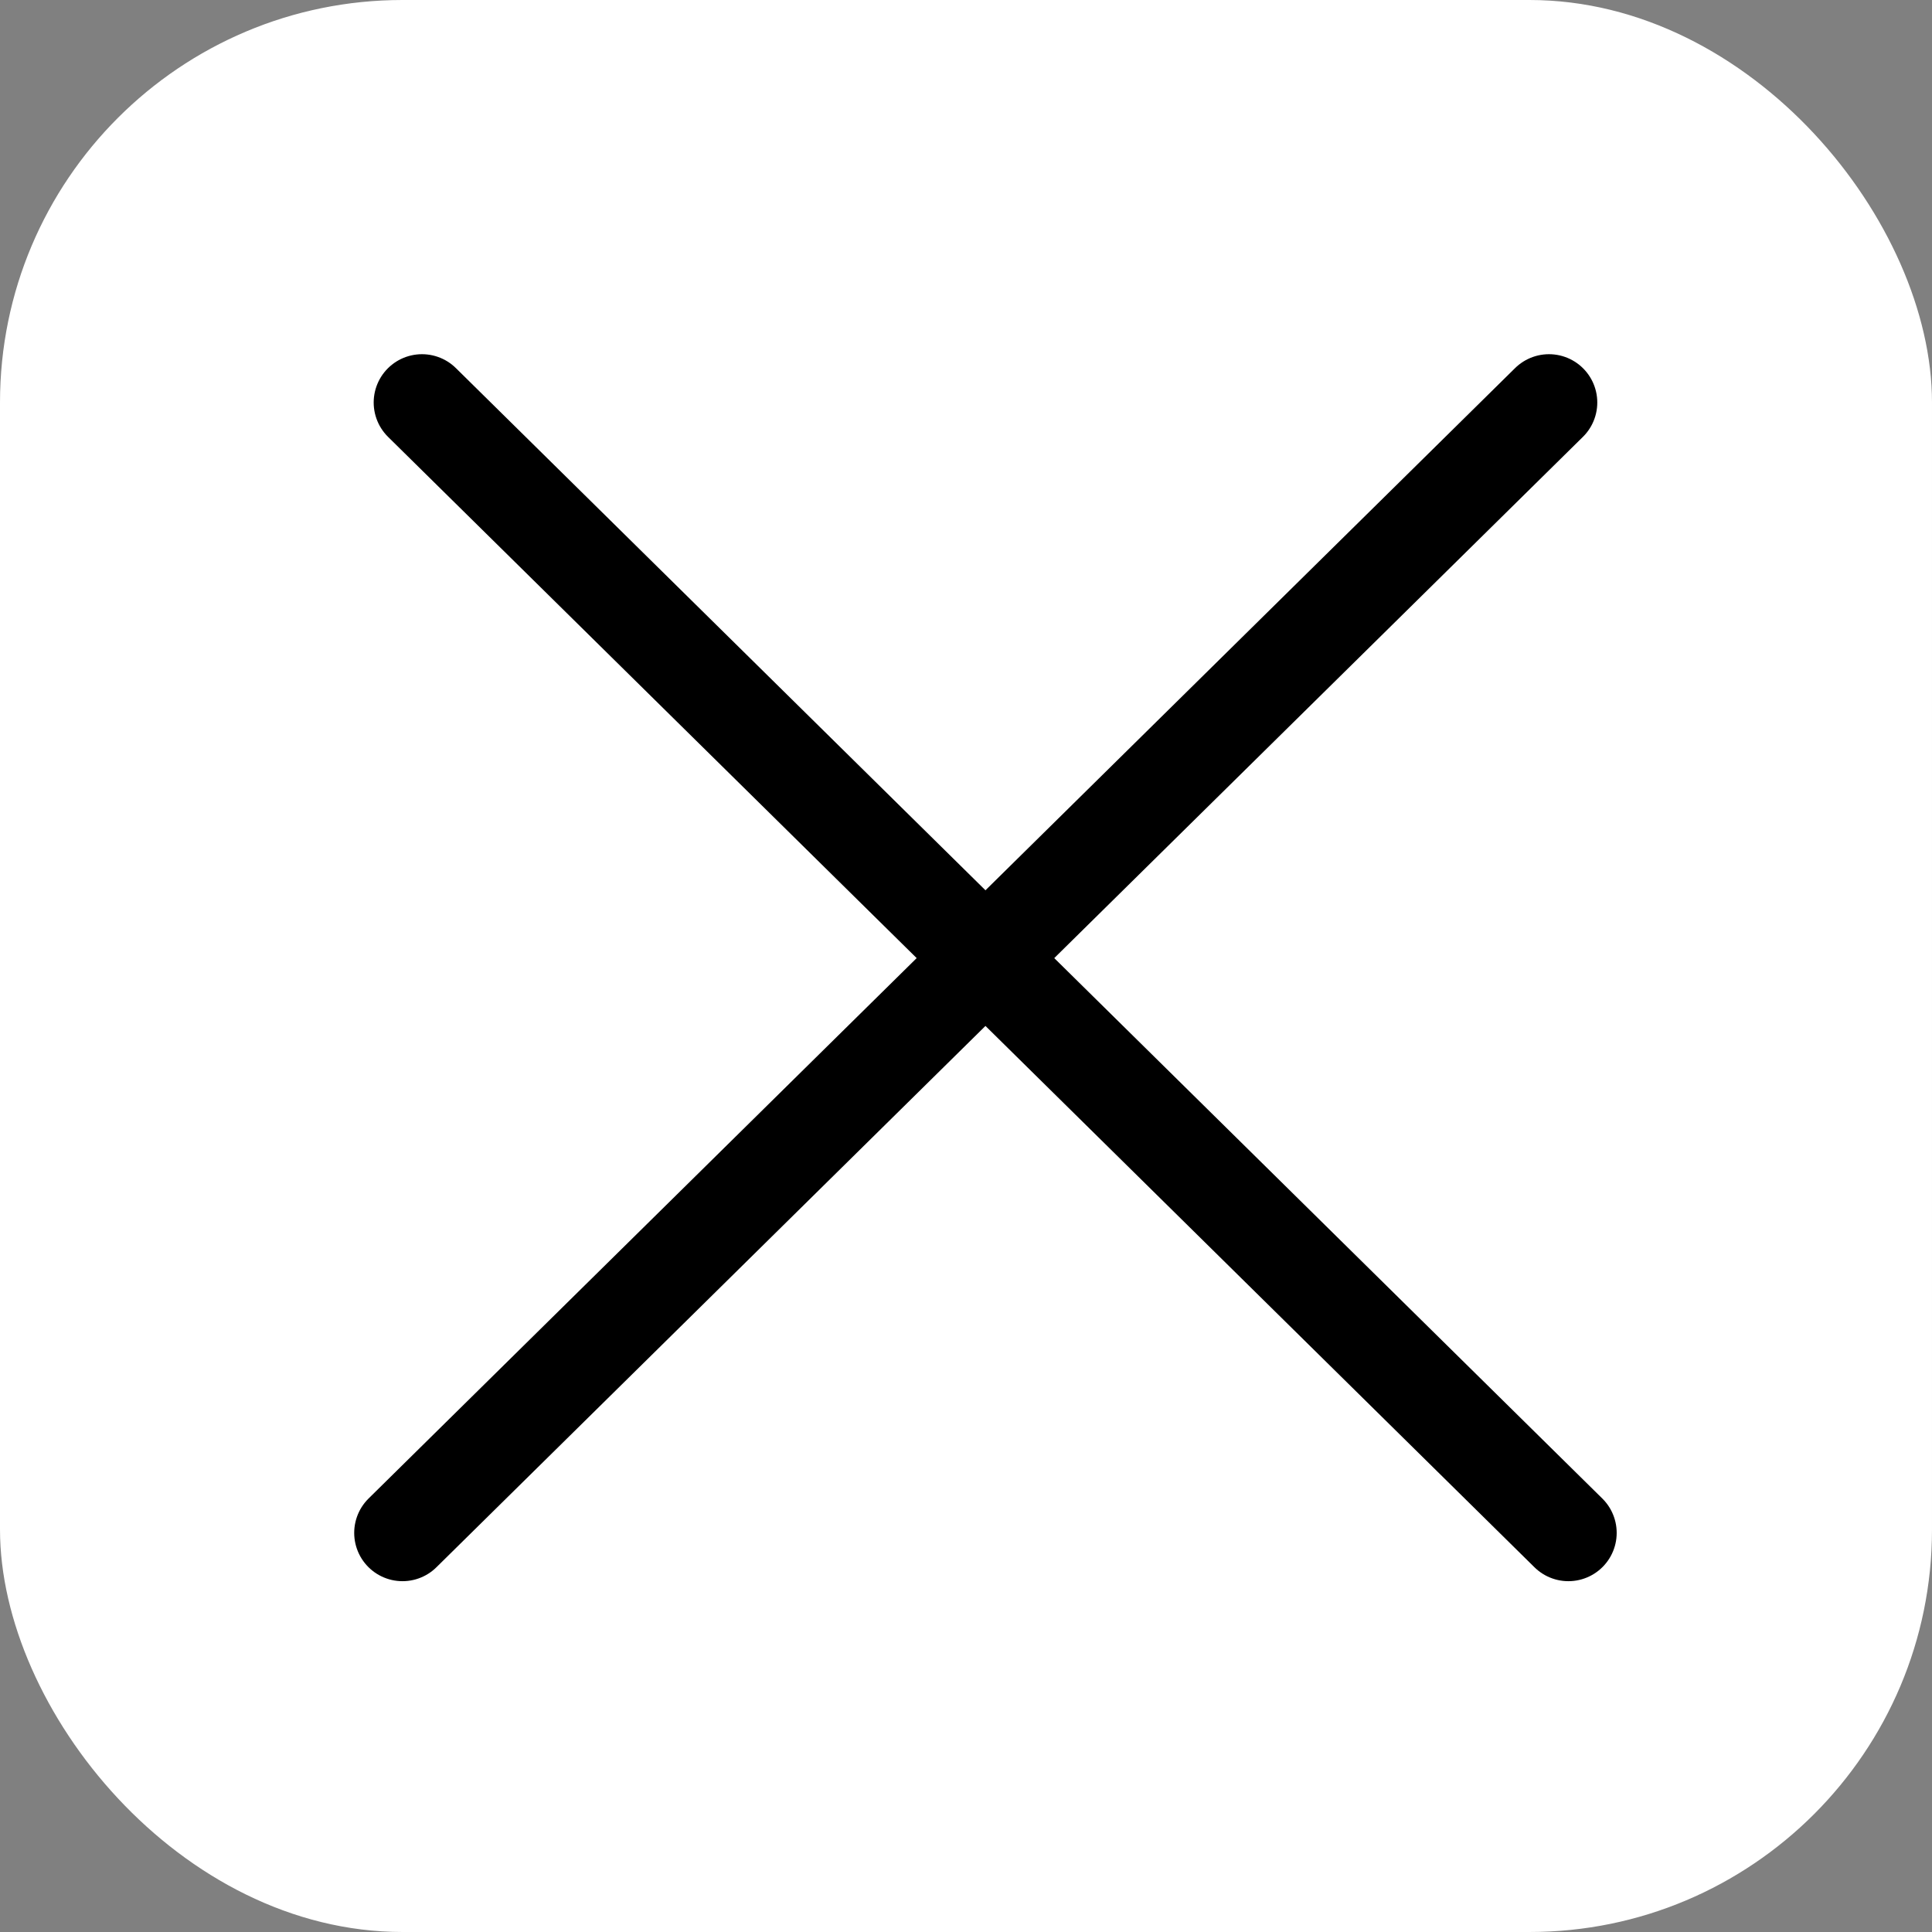<?xml version="1.0" encoding="UTF-8"?> <svg xmlns="http://www.w3.org/2000/svg" width="24" height="24" viewBox="0 0 24 24" fill="none"><rect x="0" y="0" width="24" height="24" fill="#808080" stroke="none"/><rect width="24" height="24" rx="5" fill="white"></rect><path d="M5.242 5L19.483 19.042" stroke="black" stroke-width="1.2" stroke-linecap="round" stroke-linejoin="round"></path><path d="M19.242 5L5 19.042" stroke="black" stroke-width="1.2" stroke-linecap="round" stroke-linejoin="round"></path></svg> 